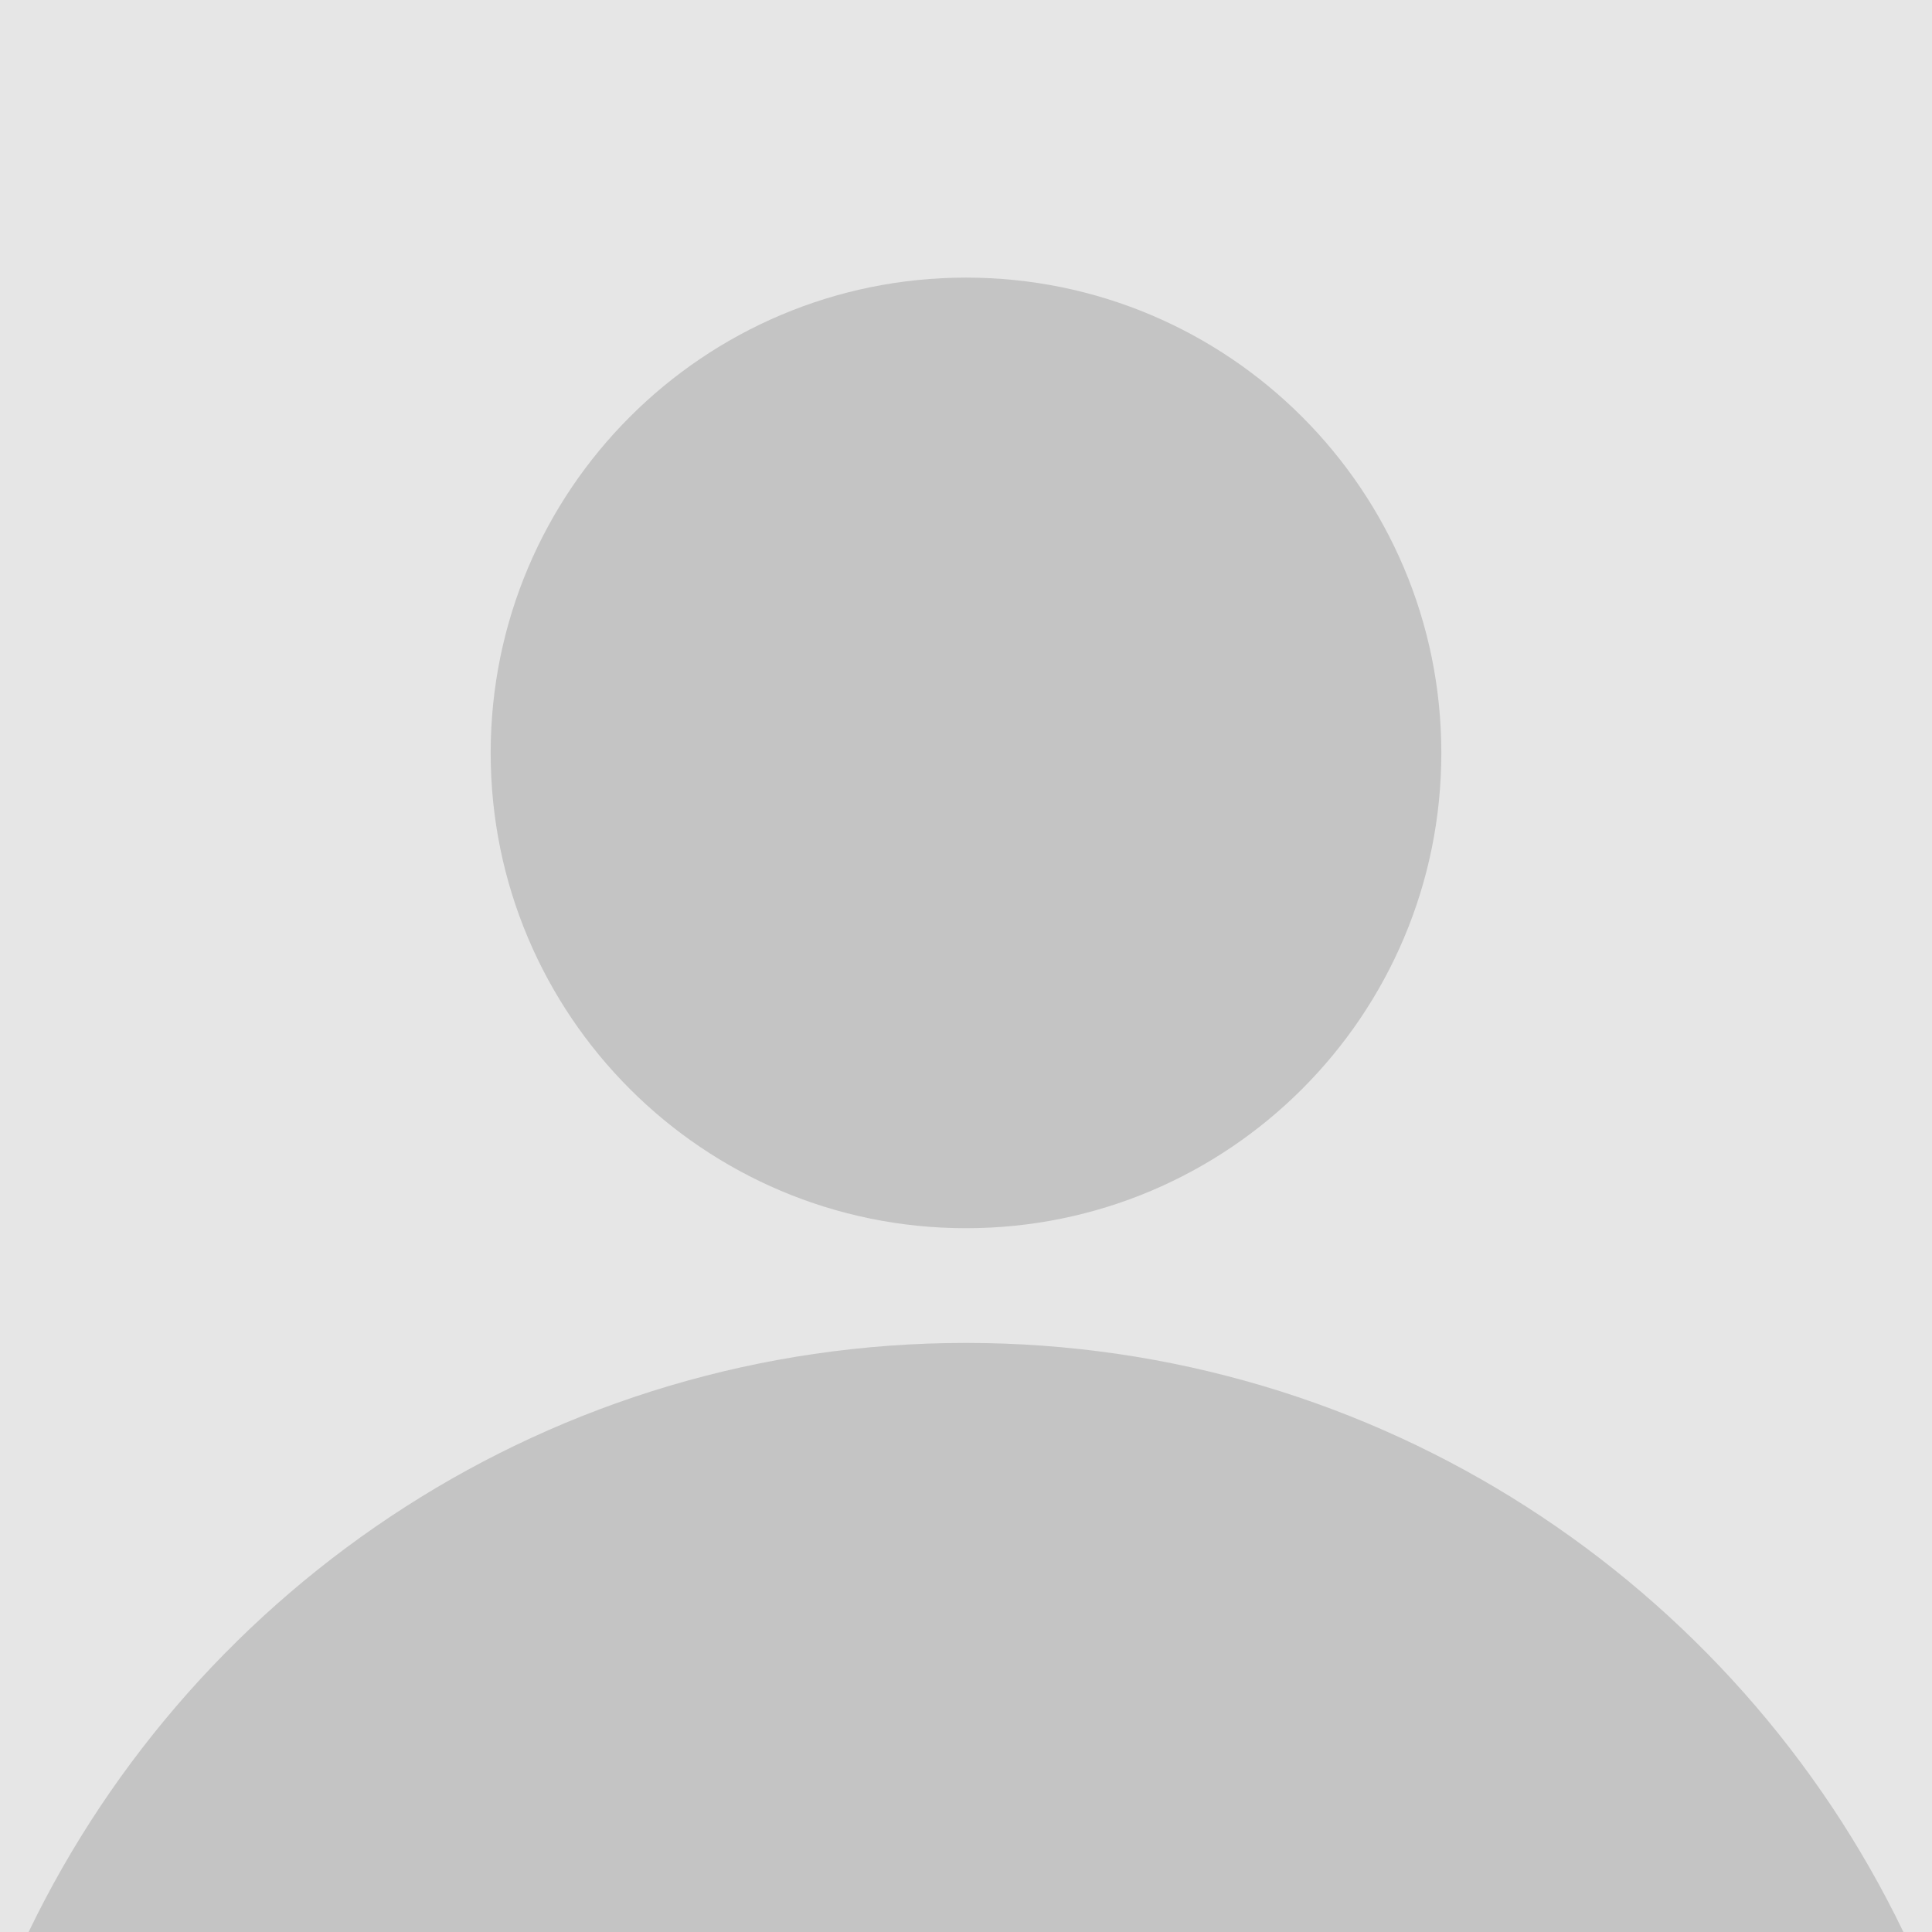 <svg xmlns="http://www.w3.org/2000/svg" viewBox="0 0 320 320" width="320" height="320">
	<defs>
		<clipPath clipPathUnits="userSpaceOnUse" id="cp1">
			<path d="M0 0L320 0L320 320L0 320Z" />
		</clipPath>
	</defs>
	<style>
		tspan { white-space:pre }
		.shp0 { fill: #e6e6e6 } 
		.shp1 { fill: #c4c4c4 } 
	</style>
	<g id="Page 1" clip-path="url(#cp1)">
		<path id="Path 1" class="shp0" d="M0 320L320 320L320 0L0 0L0 320Z" />
		<path id="Path 2" class="shp1" d="M238.73 124.71C238.73 168.19 203.48 203.43 160 203.43C116.52 203.43 81.27 168.19 81.27 124.71C81.27 81.23 116.52 45.98 160 45.98C203.48 45.98 238.73 81.23 238.73 124.71ZM315.26 320C287.44 262.27 228.37 222.43 160 222.43C91.63 222.43 32.56 262.27 4.74 320L315.26 320Z" />
	</g>
</svg>